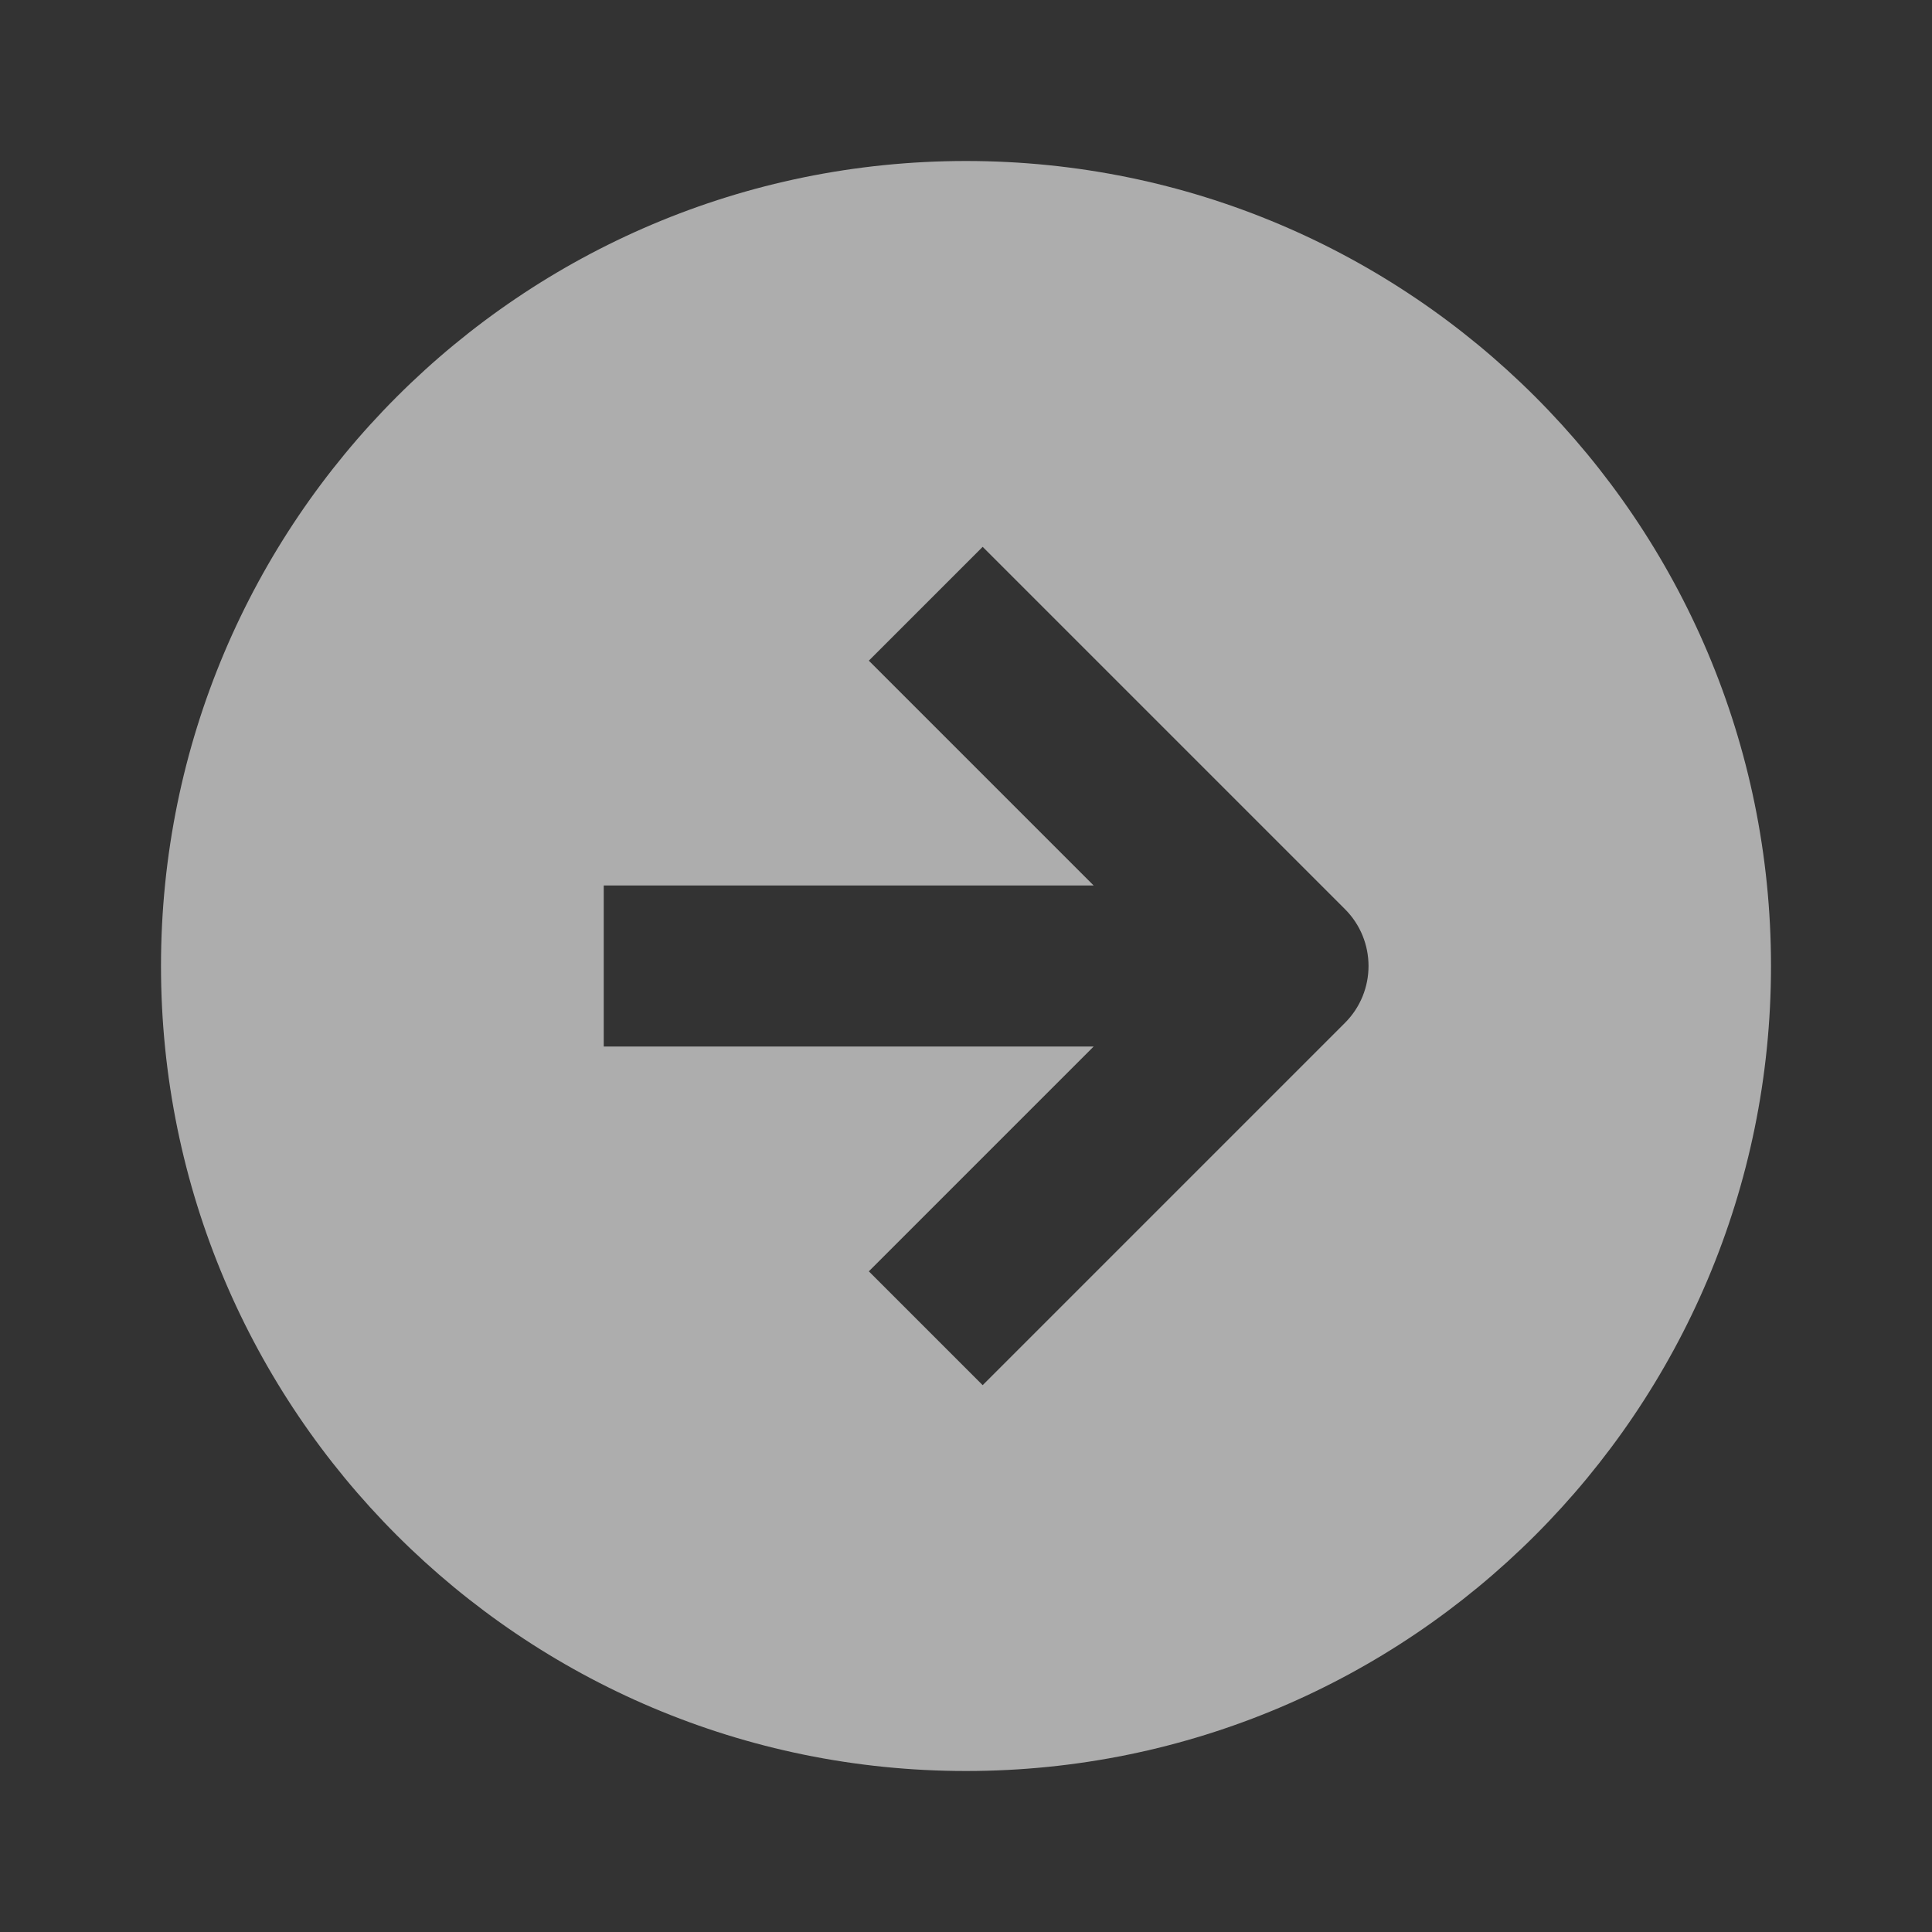 <?xml version="1.0" encoding="UTF-8"?> <svg xmlns="http://www.w3.org/2000/svg" width="24" height="24" viewBox="0 0 24 24" fill="none"><rect x="0" y="0" width="24" height="24" fill="#333333" stroke="none"/><path opacity="0.6" fill-rule="evenodd" clip-rule="evenodd" d="M12 22C17.523 22 22 17.523 22 12C22 6.477 17.523 2 12 2C6.477 2 2 6.477 2 12C2 17.523 6.477 22 12 22ZM12.207 17.207L16.707 12.707C17.098 12.317 17.098 11.683 16.707 11.293L12.207 6.793L10.793 8.207L13.586 11H7.5V13H13.586L10.793 15.793L12.207 17.207Z" fill="white"></path></svg> 